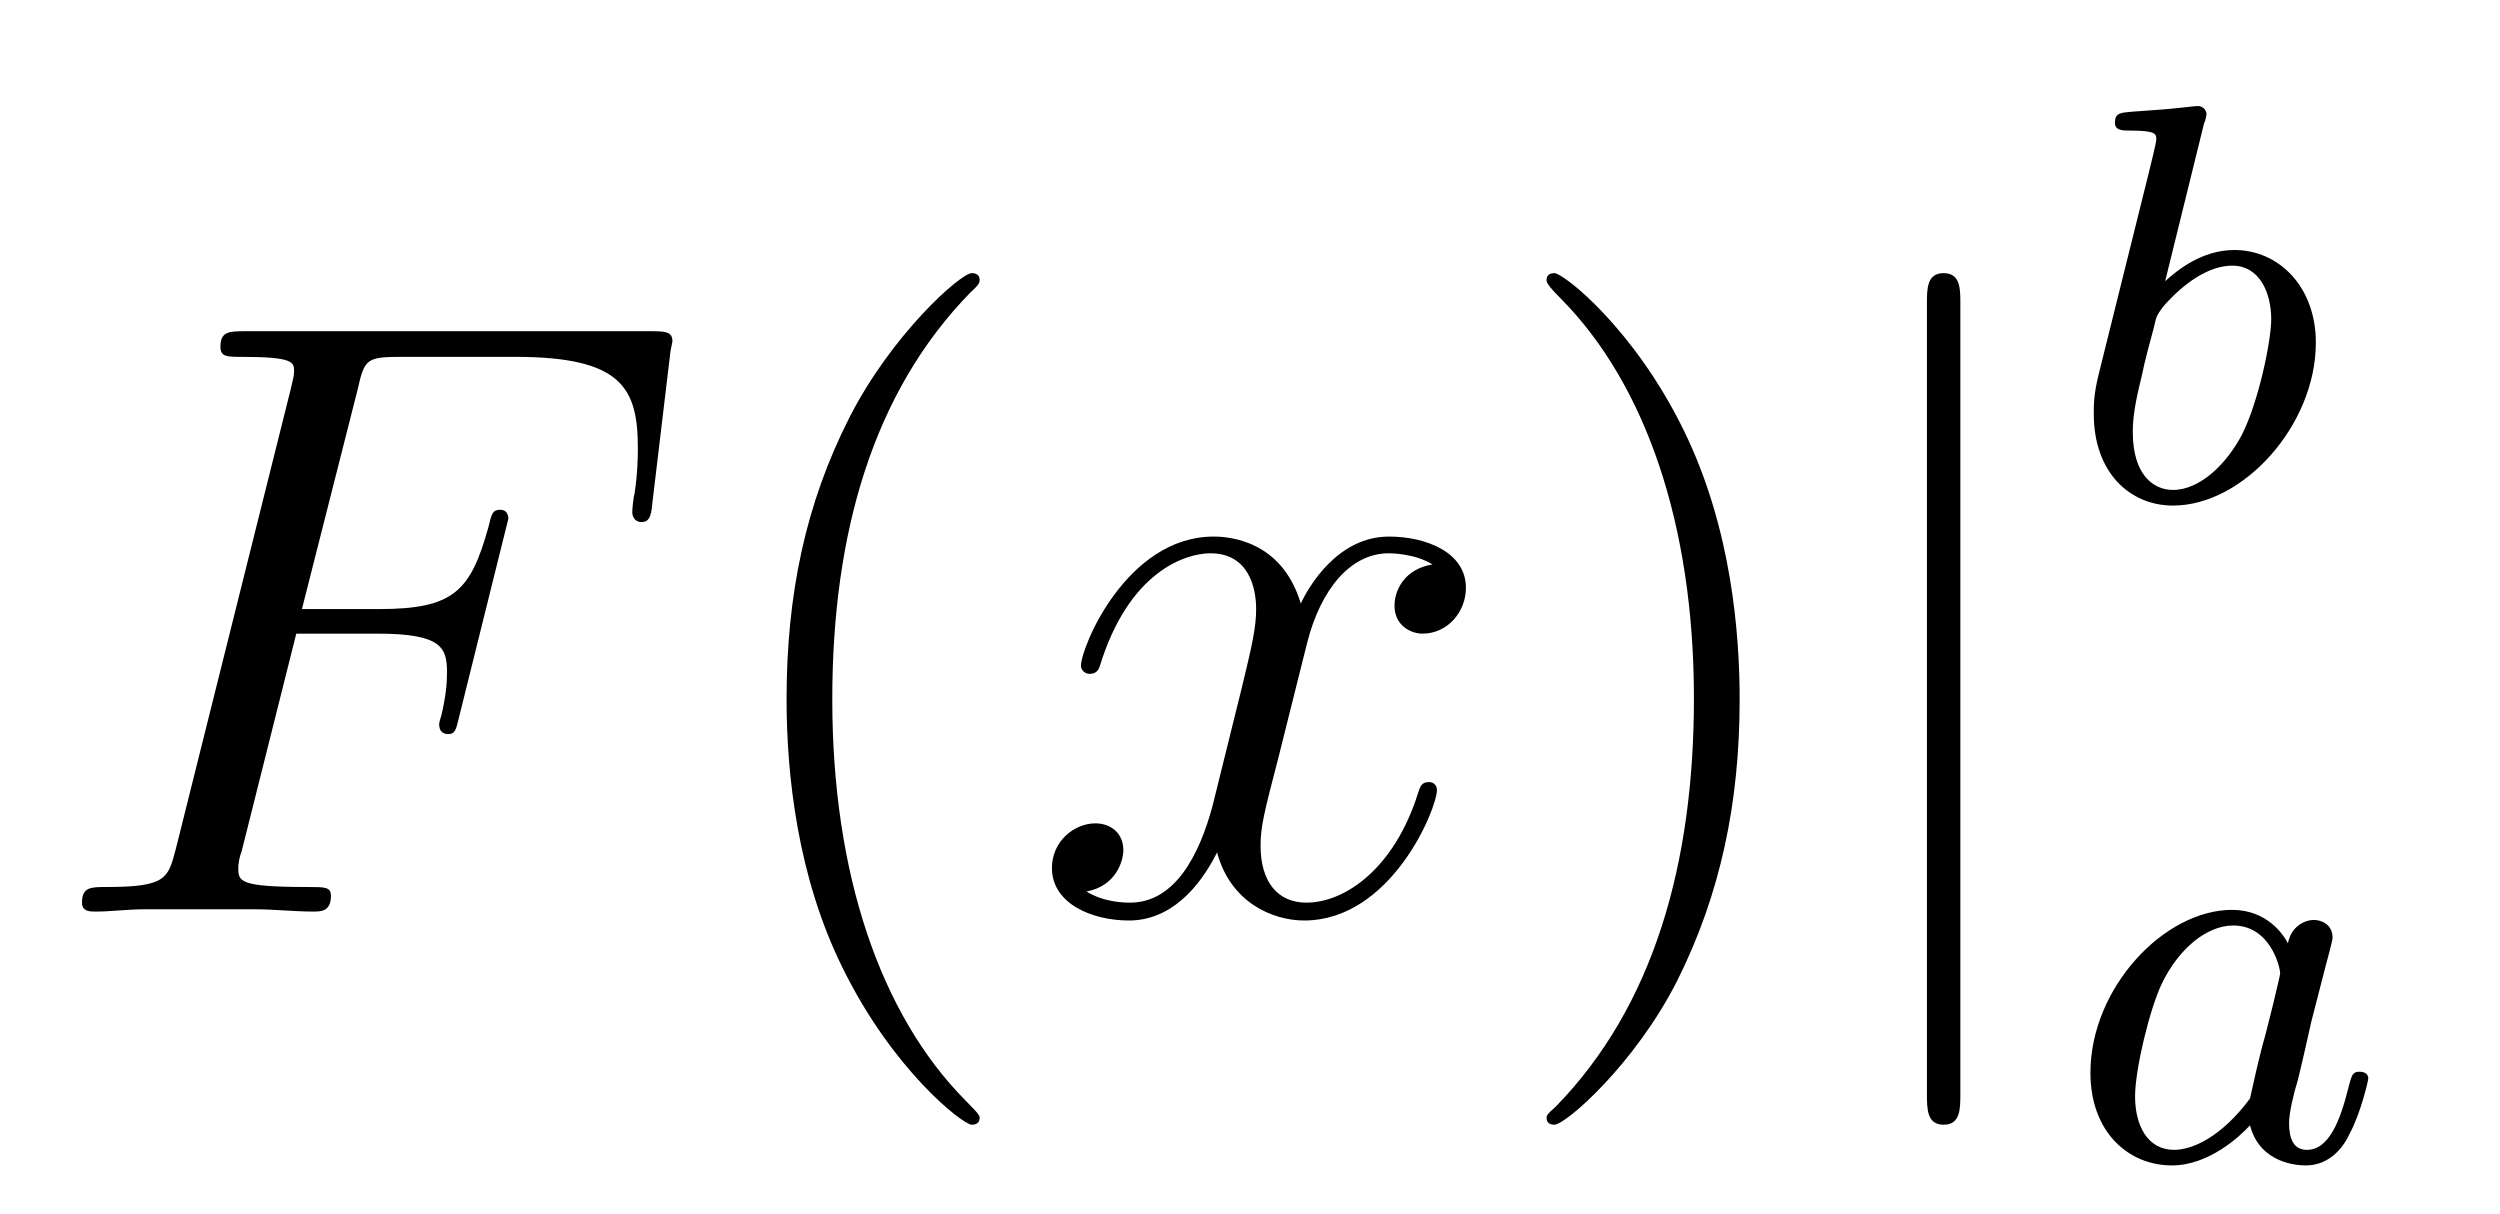 <?xml version='1.0'?>
<!-- This file was generated by dvisvgm 1.9.2 -->
<svg height='17pt' version='1.1' viewBox='0 -17 35 17' width='35pt' xmlns='http://www.w3.org/2000/svg' xmlns:xlink='http://www.w3.org/1999/xlink'>
<g id='page1'>
<g transform='matrix(1 0 0 1 -129 650)'>
<path d='M133.148 -658.129H134.289C135.195 -658.129 135.258 -657.926 135.258 -657.582C135.258 -657.426 135.242 -657.254 135.18 -656.988C135.164 -656.941 135.148 -656.879 135.148 -656.863C135.148 -656.769 135.195 -656.723 135.273 -656.723C135.367 -656.723 135.383 -656.769 135.43 -656.973L136.117 -659.738C136.117 -659.801 136.086 -659.863 136.008 -659.863C135.898 -659.863 135.883 -659.816 135.836 -659.613C135.586 -658.723 135.352 -658.473 134.305 -658.473H133.227L134.008 -661.551C134.102 -661.973 134.133 -662.004 134.617 -662.004H136.211C137.711 -662.004 137.93 -661.566 137.93 -660.723C137.93 -660.645 137.93 -660.395 137.883 -660.082C137.867 -660.035 137.852 -659.879 137.852 -659.832C137.852 -659.738 137.914 -659.691 137.977 -659.691C138.07 -659.691 138.117 -659.738 138.133 -659.957L138.383 -662.051C138.383 -662.082 138.414 -662.207 138.414 -662.223C138.414 -662.363 138.305 -662.363 138.086 -662.363H132.445C132.211 -662.363 132.086 -662.363 132.086 -662.145C132.086 -662.004 132.18 -662.004 132.383 -662.004C133.117 -662.004 133.117 -661.926 133.117 -661.801C133.117 -661.738 133.102 -661.691 133.07 -661.551L131.461 -655.113C131.352 -654.707 131.336 -654.582 130.492 -654.582C130.273 -654.582 130.148 -654.582 130.148 -654.363C130.148 -654.238 130.258 -654.238 130.336 -654.238C130.555 -654.238 130.789 -654.27 131.023 -654.27H132.57C132.836 -654.27 133.117 -654.238 133.383 -654.238C133.492 -654.238 133.633 -654.238 133.633 -654.457C133.633 -654.582 133.555 -654.582 133.305 -654.582C132.352 -654.582 132.336 -654.66 132.336 -654.848C132.336 -654.91 132.352 -655.004 132.383 -655.082L133.148 -658.129ZM137.16 -654.238' fill-rule='evenodd'/>
<path d='M142.715 -651.348C142.715 -651.379 142.715 -651.395 142.512 -651.598C141.324 -652.801 140.652 -654.77 140.652 -657.207C140.652 -659.52 141.215 -661.504 142.59 -662.91C142.715 -663.02 142.715 -663.051 142.715 -663.082C142.715 -663.16 142.652 -663.176 142.605 -663.176C142.449 -663.176 141.48 -662.316 140.887 -661.145C140.277 -659.941 140.012 -658.676 140.012 -657.207C140.012 -656.145 140.168 -654.723 140.793 -653.457C141.496 -652.02 142.48 -651.254 142.605 -651.254C142.652 -651.254 142.715 -651.27 142.715 -651.348ZM143.398 -654.238' fill-rule='evenodd'/>
<path d='M149.055 -659.098C148.664 -659.035 148.523 -658.738 148.523 -658.52C148.523 -658.238 148.758 -658.129 148.914 -658.129C149.273 -658.129 149.523 -658.441 149.523 -658.77C149.523 -659.27 148.961 -659.488 148.445 -659.488C147.727 -659.488 147.32 -658.785 147.211 -658.551C146.945 -659.441 146.195 -659.488 145.992 -659.488C144.773 -659.488 144.133 -657.941 144.133 -657.676C144.133 -657.629 144.18 -657.566 144.258 -657.566C144.352 -657.566 144.383 -657.629 144.398 -657.676C144.805 -659.004 145.602 -659.254 145.945 -659.254C146.492 -659.254 146.586 -658.754 146.586 -658.473C146.586 -658.207 146.523 -657.941 146.383 -657.363L145.977 -655.723C145.789 -655.02 145.445 -654.363 144.82 -654.363C144.758 -654.363 144.461 -654.363 144.211 -654.519C144.633 -654.598 144.727 -654.957 144.727 -655.098C144.727 -655.332 144.555 -655.473 144.336 -655.473C144.039 -655.473 143.727 -655.223 143.727 -654.848C143.727 -654.348 144.289 -654.113 144.805 -654.113C145.383 -654.113 145.789 -654.566 146.039 -655.066C146.227 -654.363 146.82 -654.113 147.258 -654.113C148.477 -654.113 149.117 -655.676 149.117 -655.941C149.117 -656.004 149.07 -656.051 149.008 -656.051C148.898 -656.051 148.883 -655.988 148.852 -655.895C148.523 -654.848 147.836 -654.363 147.289 -654.363C146.883 -654.363 146.648 -654.66 146.648 -655.16C146.648 -655.426 146.695 -655.613 146.898 -656.394L147.305 -658.02C147.492 -658.738 147.898 -659.254 148.445 -659.254C148.461 -659.254 148.805 -659.254 149.055 -659.098ZM149.996 -654.238' fill-rule='evenodd'/>
<path d='M153.355 -657.207C153.355 -658.113 153.246 -659.598 152.574 -660.973C151.871 -662.41 150.887 -663.176 150.762 -663.176C150.715 -663.176 150.652 -663.16 150.652 -663.082C150.652 -663.051 150.652 -663.02 150.855 -662.816C152.043 -661.613 152.715 -659.645 152.715 -657.223C152.715 -654.91 152.152 -652.91 150.777 -651.504C150.652 -651.395 150.652 -651.379 150.652 -651.348C150.652 -651.27 150.715 -651.254 150.762 -651.254C150.918 -651.254 151.887 -652.098 152.481 -653.27C153.09 -654.488 153.355 -655.77 153.355 -657.207ZM154.555 -654.238' fill-rule='evenodd'/>
<path d='M156.445 -662.754C156.445 -662.957 156.445 -663.176 156.211 -663.176C155.977 -663.176 155.977 -662.957 155.977 -662.754V-651.691C155.977 -651.473 155.977 -651.254 156.211 -651.254C156.445 -651.254 156.445 -651.473 156.445 -651.691V-662.754ZM157.914 -654.238' fill-rule='evenodd'/>
<path d='M159.859 -665.281C159.875 -665.297 159.891 -665.391 159.891 -665.406C159.891 -665.437 159.859 -665.516 159.766 -665.516C159.734 -665.516 159.484 -665.484 159.297 -665.469L158.859 -665.437C158.688 -665.422 158.609 -665.422 158.609 -665.281C158.609 -665.172 158.719 -665.172 158.813 -665.172C159.188 -665.172 159.188 -665.125 159.188 -665.047C159.188 -665 159.109 -664.687 159.063 -664.5L158.375 -661.734C158.313 -661.469 158.313 -661.344 158.313 -661.203C158.313 -660.391 158.813 -659.922 159.422 -659.922C160.406 -659.922 161.422 -661.047 161.422 -662.203C161.422 -662.984 160.906 -663.5 160.281 -663.5C159.828 -663.5 159.484 -663.219 159.312 -663.063L159.859 -665.281ZM159.422 -660.141C159.141 -660.141 158.859 -660.359 158.859 -660.953C158.859 -661.156 158.891 -661.359 158.984 -661.734C159.031 -661.969 159.094 -662.187 159.156 -662.422C159.188 -662.562 159.188 -662.578 159.281 -662.703C159.563 -663.031 159.922 -663.281 160.25 -663.281C160.641 -663.281 160.797 -662.891 160.797 -662.531C160.797 -662.234 160.625 -661.391 160.391 -660.922C160.172 -660.5 159.797 -660.141 159.422 -660.141ZM161.52 -660' fill-rule='evenodd'/>
<path d='M161.031 -653.793C160.969 -653.918 160.734 -654.262 160.25 -654.262C159.297 -654.262 158.266 -653.168 158.266 -651.981C158.266 -651.152 158.797 -650.684 159.406 -650.684C159.922 -650.684 160.359 -651.09 160.5 -651.246C160.641 -650.699 161.187 -650.684 161.281 -650.684C161.641 -650.684 161.828 -650.98 161.891 -651.121C162.047 -651.402 162.156 -651.871 162.156 -651.902C162.156 -651.949 162.125 -651.996 162.031 -651.996C161.937 -651.996 161.922 -651.949 161.875 -651.762C161.766 -651.324 161.609 -650.902 161.297 -650.902C161.109 -650.902 161.047 -651.059 161.047 -651.277C161.047 -651.418 161.109 -651.684 161.172 -651.887C161.219 -652.074 161.328 -652.559 161.359 -652.699L161.516 -653.309C161.562 -653.496 161.656 -653.824 161.656 -653.871C161.656 -654.059 161.5 -654.121 161.391 -654.121C161.281 -654.121 161.078 -654.043 161.031 -653.793ZM160.5 -651.621C160.094 -651.074 159.687 -650.902 159.438 -650.902C159.063 -650.902 158.891 -651.246 158.891 -651.652C158.891 -652.027 159.094 -652.871 159.266 -653.23C159.5 -653.715 159.891 -654.043 160.266 -654.043C160.781 -654.043 160.922 -653.465 160.922 -653.371C160.922 -653.34 160.734 -652.559 160.672 -652.356C160.578 -651.981 160.578 -651.965 160.5 -651.621ZM162.359 -650.762' fill-rule='evenodd'/>
</g>
</g>
</svg>

